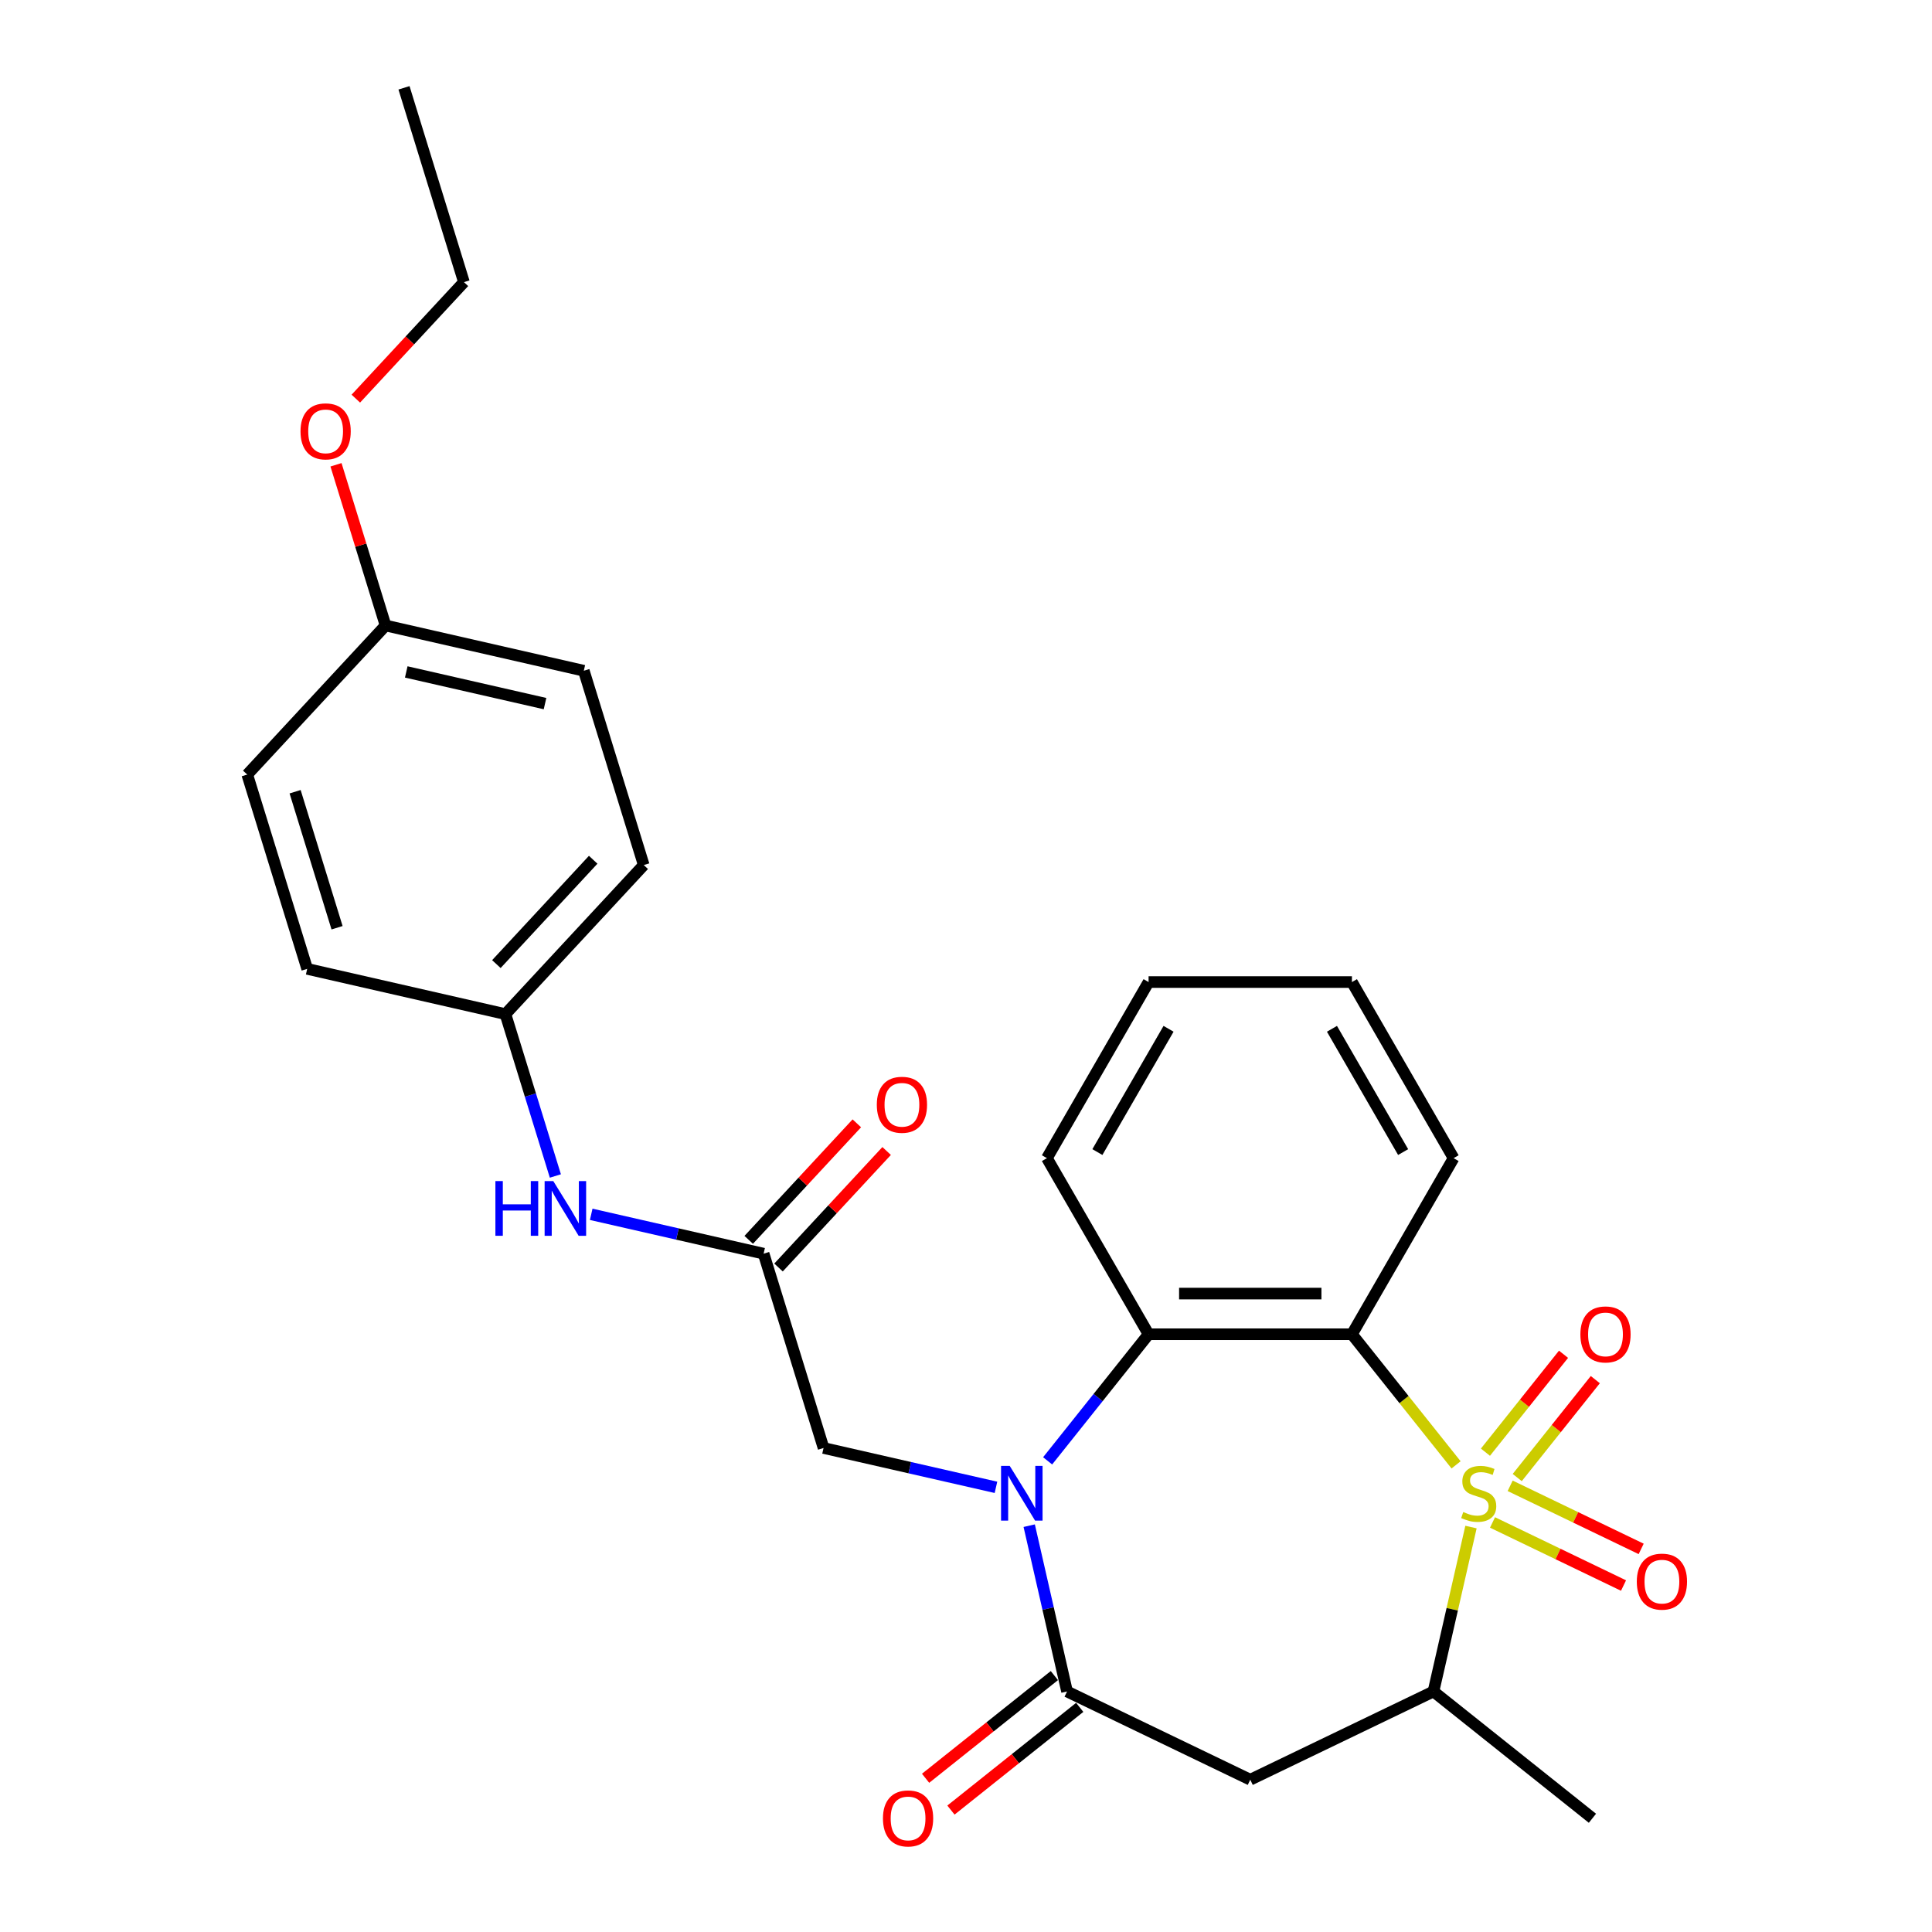 <?xml version='1.0' encoding='iso-8859-1'?>
<svg version='1.1' baseProfile='full'
              xmlns='http://www.w3.org/2000/svg'
                      xmlns:rdkit='http://www.rdkit.org/xml'
                      xmlns:xlink='http://www.w3.org/1999/xlink'
                  xml:space='preserve'
width='1000px' height='1000px' viewBox='0 0 1000 1000'>
<!-- END OF HEADER -->
<rect style='opacity:1.0;fill:#FFFFFF;stroke:none' width='1000' height='1000' x='0' y='0'> </rect>
<path class='bond-0' d='M 753.667,758.211 L 726.711,724.409' style='fill:none;fill-rule:evenodd;stroke:#CCCC00;stroke-width:6px;stroke-linecap:butt;stroke-linejoin:miter;stroke-opacity:1' />
<path class='bond-0' d='M 726.711,724.409 L 699.756,690.608' style='fill:none;fill-rule:evenodd;stroke:#000000;stroke-width:6px;stroke-linecap:butt;stroke-linejoin:miter;stroke-opacity:1' />
<path class='bond-4' d='M 761.381,790.407 L 751.67,832.957' style='fill:none;fill-rule:evenodd;stroke:#CCCC00;stroke-width:6px;stroke-linecap:butt;stroke-linejoin:miter;stroke-opacity:1' />
<path class='bond-4' d='M 751.67,832.957 L 741.958,875.508' style='fill:none;fill-rule:evenodd;stroke:#000000;stroke-width:6px;stroke-linecap:butt;stroke-linejoin:miter;stroke-opacity:1' />
<path class='bond-8' d='M 785.318,764.773 L 805.527,739.432' style='fill:none;fill-rule:evenodd;stroke:#CCCC00;stroke-width:6px;stroke-linecap:butt;stroke-linejoin:miter;stroke-opacity:1' />
<path class='bond-8' d='M 805.527,739.432 L 825.735,714.092' style='fill:none;fill-rule:evenodd;stroke:#FF0000;stroke-width:6px;stroke-linecap:butt;stroke-linejoin:miter;stroke-opacity:1' />
<path class='bond-8' d='M 768.861,751.648 L 789.069,726.308' style='fill:none;fill-rule:evenodd;stroke:#CCCC00;stroke-width:6px;stroke-linecap:butt;stroke-linejoin:miter;stroke-opacity:1' />
<path class='bond-8' d='M 789.069,726.308 L 809.277,700.967' style='fill:none;fill-rule:evenodd;stroke:#FF0000;stroke-width:6px;stroke-linecap:butt;stroke-linejoin:miter;stroke-opacity:1' />
<path class='bond-9' d='M 772.523,788.019 L 806.428,804.346' style='fill:none;fill-rule:evenodd;stroke:#CCCC00;stroke-width:6px;stroke-linecap:butt;stroke-linejoin:miter;stroke-opacity:1' />
<path class='bond-9' d='M 806.428,804.346 L 840.333,820.674' style='fill:none;fill-rule:evenodd;stroke:#FF0000;stroke-width:6px;stroke-linecap:butt;stroke-linejoin:miter;stroke-opacity:1' />
<path class='bond-9' d='M 781.656,769.053 L 815.561,785.381' style='fill:none;fill-rule:evenodd;stroke:#CCCC00;stroke-width:6px;stroke-linecap:butt;stroke-linejoin:miter;stroke-opacity:1' />
<path class='bond-9' d='M 815.561,785.381 L 849.466,801.709' style='fill:none;fill-rule:evenodd;stroke:#FF0000;stroke-width:6px;stroke-linecap:butt;stroke-linejoin:miter;stroke-opacity:1' />
<path class='bond-3' d='M 699.756,690.608 L 594.505,690.608' style='fill:none;fill-rule:evenodd;stroke:#000000;stroke-width:6px;stroke-linecap:butt;stroke-linejoin:miter;stroke-opacity:1' />
<path class='bond-3' d='M 683.968,669.558 L 610.293,669.558' style='fill:none;fill-rule:evenodd;stroke:#000000;stroke-width:6px;stroke-linecap:butt;stroke-linejoin:miter;stroke-opacity:1' />
<path class='bond-14' d='M 699.756,690.608 L 752.381,599.458' style='fill:none;fill-rule:evenodd;stroke:#000000;stroke-width:6px;stroke-linecap:butt;stroke-linejoin:miter;stroke-opacity:1' />
<path class='bond-1' d='M 542.254,756.129 L 568.38,723.368' style='fill:none;fill-rule:evenodd;stroke:#0000FF;stroke-width:6px;stroke-linecap:butt;stroke-linejoin:miter;stroke-opacity:1' />
<path class='bond-1' d='M 568.38,723.368 L 594.505,690.608' style='fill:none;fill-rule:evenodd;stroke:#000000;stroke-width:6px;stroke-linecap:butt;stroke-linejoin:miter;stroke-opacity:1' />
<path class='bond-7' d='M 515.511,769.844 L 470.891,759.66' style='fill:none;fill-rule:evenodd;stroke:#0000FF;stroke-width:6px;stroke-linecap:butt;stroke-linejoin:miter;stroke-opacity:1' />
<path class='bond-7' d='M 470.891,759.66 L 426.271,749.476' style='fill:none;fill-rule:evenodd;stroke:#000000;stroke-width:6px;stroke-linecap:butt;stroke-linejoin:miter;stroke-opacity:1' />
<path class='bond-27' d='M 532.715,789.687 L 542.509,832.597' style='fill:none;fill-rule:evenodd;stroke:#0000FF;stroke-width:6px;stroke-linecap:butt;stroke-linejoin:miter;stroke-opacity:1' />
<path class='bond-27' d='M 542.509,832.597 L 552.303,875.508' style='fill:none;fill-rule:evenodd;stroke:#000000;stroke-width:6px;stroke-linecap:butt;stroke-linejoin:miter;stroke-opacity:1' />
<path class='bond-2' d='M 552.303,875.508 L 647.131,921.174' style='fill:none;fill-rule:evenodd;stroke:#000000;stroke-width:6px;stroke-linecap:butt;stroke-linejoin:miter;stroke-opacity:1' />
<path class='bond-11' d='M 545.741,867.279 L 512.412,893.857' style='fill:none;fill-rule:evenodd;stroke:#000000;stroke-width:6px;stroke-linecap:butt;stroke-linejoin:miter;stroke-opacity:1' />
<path class='bond-11' d='M 512.412,893.857 L 479.084,920.436' style='fill:none;fill-rule:evenodd;stroke:#FF0000;stroke-width:6px;stroke-linecap:butt;stroke-linejoin:miter;stroke-opacity:1' />
<path class='bond-11' d='M 558.865,883.736 L 525.537,910.315' style='fill:none;fill-rule:evenodd;stroke:#000000;stroke-width:6px;stroke-linecap:butt;stroke-linejoin:miter;stroke-opacity:1' />
<path class='bond-11' d='M 525.537,910.315 L 492.209,936.893' style='fill:none;fill-rule:evenodd;stroke:#FF0000;stroke-width:6px;stroke-linecap:butt;stroke-linejoin:miter;stroke-opacity:1' />
<path class='bond-16' d='M 594.505,690.608 L 541.88,599.458' style='fill:none;fill-rule:evenodd;stroke:#000000;stroke-width:6px;stroke-linecap:butt;stroke-linejoin:miter;stroke-opacity:1' />
<path class='bond-5' d='M 741.958,875.508 L 647.131,921.174' style='fill:none;fill-rule:evenodd;stroke:#000000;stroke-width:6px;stroke-linecap:butt;stroke-linejoin:miter;stroke-opacity:1' />
<path class='bond-22' d='M 741.958,875.508 L 824.246,941.13' style='fill:none;fill-rule:evenodd;stroke:#000000;stroke-width:6px;stroke-linecap:butt;stroke-linejoin:miter;stroke-opacity:1' />
<path class='bond-6' d='M 395.248,648.901 L 426.271,749.476' style='fill:none;fill-rule:evenodd;stroke:#000000;stroke-width:6px;stroke-linecap:butt;stroke-linejoin:miter;stroke-opacity:1' />
<path class='bond-10' d='M 395.248,648.901 L 350.628,638.717' style='fill:none;fill-rule:evenodd;stroke:#000000;stroke-width:6px;stroke-linecap:butt;stroke-linejoin:miter;stroke-opacity:1' />
<path class='bond-10' d='M 350.628,638.717 L 306.008,628.533' style='fill:none;fill-rule:evenodd;stroke:#0000FF;stroke-width:6px;stroke-linecap:butt;stroke-linejoin:miter;stroke-opacity:1' />
<path class='bond-12' d='M 402.963,656.06 L 430.942,625.906' style='fill:none;fill-rule:evenodd;stroke:#000000;stroke-width:6px;stroke-linecap:butt;stroke-linejoin:miter;stroke-opacity:1' />
<path class='bond-12' d='M 430.942,625.906 L 458.921,595.752' style='fill:none;fill-rule:evenodd;stroke:#FF0000;stroke-width:6px;stroke-linecap:butt;stroke-linejoin:miter;stroke-opacity:1' />
<path class='bond-12' d='M 387.533,641.742 L 415.511,611.589' style='fill:none;fill-rule:evenodd;stroke:#000000;stroke-width:6px;stroke-linecap:butt;stroke-linejoin:miter;stroke-opacity:1' />
<path class='bond-12' d='M 415.511,611.589 L 443.49,581.435' style='fill:none;fill-rule:evenodd;stroke:#FF0000;stroke-width:6px;stroke-linecap:butt;stroke-linejoin:miter;stroke-opacity:1' />
<path class='bond-13' d='M 287.457,608.689 L 274.535,566.798' style='fill:none;fill-rule:evenodd;stroke:#0000FF;stroke-width:6px;stroke-linecap:butt;stroke-linejoin:miter;stroke-opacity:1' />
<path class='bond-13' d='M 274.535,566.798 L 261.613,524.906' style='fill:none;fill-rule:evenodd;stroke:#000000;stroke-width:6px;stroke-linecap:butt;stroke-linejoin:miter;stroke-opacity:1' />
<path class='bond-17' d='M 261.613,524.906 L 159.002,501.486' style='fill:none;fill-rule:evenodd;stroke:#000000;stroke-width:6px;stroke-linecap:butt;stroke-linejoin:miter;stroke-opacity:1' />
<path class='bond-18' d='M 261.613,524.906 L 333.202,447.752' style='fill:none;fill-rule:evenodd;stroke:#000000;stroke-width:6px;stroke-linecap:butt;stroke-linejoin:miter;stroke-opacity:1' />
<path class='bond-18' d='M 256.921,499.016 L 307.033,445.008' style='fill:none;fill-rule:evenodd;stroke:#000000;stroke-width:6px;stroke-linecap:butt;stroke-linejoin:miter;stroke-opacity:1' />
<path class='bond-24' d='M 752.381,599.458 L 699.756,508.309' style='fill:none;fill-rule:evenodd;stroke:#000000;stroke-width:6px;stroke-linecap:butt;stroke-linejoin:miter;stroke-opacity:1' />
<path class='bond-24' d='M 726.257,596.311 L 689.42,532.506' style='fill:none;fill-rule:evenodd;stroke:#000000;stroke-width:6px;stroke-linecap:butt;stroke-linejoin:miter;stroke-opacity:1' />
<path class='bond-15' d='M 199.567,323.757 L 302.179,347.178' style='fill:none;fill-rule:evenodd;stroke:#000000;stroke-width:6px;stroke-linecap:butt;stroke-linejoin:miter;stroke-opacity:1' />
<path class='bond-15' d='M 210.275,347.793 L 282.103,364.187' style='fill:none;fill-rule:evenodd;stroke:#000000;stroke-width:6px;stroke-linecap:butt;stroke-linejoin:miter;stroke-opacity:1' />
<path class='bond-21' d='M 199.567,323.757 L 186.738,282.166' style='fill:none;fill-rule:evenodd;stroke:#000000;stroke-width:6px;stroke-linecap:butt;stroke-linejoin:miter;stroke-opacity:1' />
<path class='bond-21' d='M 186.738,282.166 L 173.909,240.574' style='fill:none;fill-rule:evenodd;stroke:#FF0000;stroke-width:6px;stroke-linecap:butt;stroke-linejoin:miter;stroke-opacity:1' />
<path class='bond-29' d='M 199.567,323.757 L 127.979,400.911' style='fill:none;fill-rule:evenodd;stroke:#000000;stroke-width:6px;stroke-linecap:butt;stroke-linejoin:miter;stroke-opacity:1' />
<path class='bond-28' d='M 541.88,599.458 L 594.505,508.309' style='fill:none;fill-rule:evenodd;stroke:#000000;stroke-width:6px;stroke-linecap:butt;stroke-linejoin:miter;stroke-opacity:1' />
<path class='bond-28' d='M 568.004,596.311 L 604.841,532.506' style='fill:none;fill-rule:evenodd;stroke:#000000;stroke-width:6px;stroke-linecap:butt;stroke-linejoin:miter;stroke-opacity:1' />
<path class='bond-20' d='M 159.002,501.486 L 127.979,400.911' style='fill:none;fill-rule:evenodd;stroke:#000000;stroke-width:6px;stroke-linecap:butt;stroke-linejoin:miter;stroke-opacity:1' />
<path class='bond-20' d='M 174.463,480.195 L 152.747,409.793' style='fill:none;fill-rule:evenodd;stroke:#000000;stroke-width:6px;stroke-linecap:butt;stroke-linejoin:miter;stroke-opacity:1' />
<path class='bond-19' d='M 333.202,447.752 L 302.179,347.178' style='fill:none;fill-rule:evenodd;stroke:#000000;stroke-width:6px;stroke-linecap:butt;stroke-linejoin:miter;stroke-opacity:1' />
<path class='bond-23' d='M 184.175,206.337 L 212.154,176.183' style='fill:none;fill-rule:evenodd;stroke:#FF0000;stroke-width:6px;stroke-linecap:butt;stroke-linejoin:miter;stroke-opacity:1' />
<path class='bond-23' d='M 212.154,176.183 L 240.133,146.029' style='fill:none;fill-rule:evenodd;stroke:#000000;stroke-width:6px;stroke-linecap:butt;stroke-linejoin:miter;stroke-opacity:1' />
<path class='bond-26' d='M 240.133,146.029 L 209.109,45.455' style='fill:none;fill-rule:evenodd;stroke:#000000;stroke-width:6px;stroke-linecap:butt;stroke-linejoin:miter;stroke-opacity:1' />
<path class='bond-25' d='M 699.756,508.309 L 594.505,508.309' style='fill:none;fill-rule:evenodd;stroke:#000000;stroke-width:6px;stroke-linecap:butt;stroke-linejoin:miter;stroke-opacity:1' />
<path  class='atom-0' d='M 757.378 782.616
Q 757.698 782.736, 759.018 783.296
Q 760.338 783.856, 761.778 784.216
Q 763.258 784.536, 764.698 784.536
Q 767.378 784.536, 768.938 783.256
Q 770.498 781.936, 770.498 779.656
Q 770.498 778.096, 769.698 777.136
Q 768.938 776.176, 767.738 775.656
Q 766.538 775.136, 764.538 774.536
Q 762.018 773.776, 760.498 773.056
Q 759.018 772.336, 757.938 770.816
Q 756.898 769.296, 756.898 766.736
Q 756.898 763.176, 759.298 760.976
Q 761.738 758.776, 766.538 758.776
Q 769.818 758.776, 773.538 760.336
L 772.618 763.416
Q 769.218 762.016, 766.658 762.016
Q 763.898 762.016, 762.378 763.176
Q 760.858 764.296, 760.898 766.256
Q 760.898 767.776, 761.658 768.696
Q 762.458 769.616, 763.578 770.136
Q 764.738 770.656, 766.658 771.256
Q 769.218 772.056, 770.738 772.856
Q 772.258 773.656, 773.338 775.296
Q 774.458 776.896, 774.458 779.656
Q 774.458 783.576, 771.818 785.696
Q 769.218 787.776, 764.858 787.776
Q 762.338 787.776, 760.418 787.216
Q 758.538 786.696, 756.298 785.776
L 757.378 782.616
' fill='#CCCC00'/>
<path  class='atom-2' d='M 522.623 758.736
L 531.903 773.736
Q 532.823 775.216, 534.303 777.896
Q 535.783 780.576, 535.863 780.736
L 535.863 758.736
L 539.623 758.736
L 539.623 787.056
L 535.743 787.056
L 525.783 770.656
Q 524.623 768.736, 523.383 766.536
Q 522.183 764.336, 521.823 763.656
L 521.823 787.056
L 518.143 787.056
L 518.143 758.736
L 522.623 758.736
' fill='#0000FF'/>
<path  class='atom-9' d='M 818.001 690.688
Q 818.001 683.888, 821.361 680.088
Q 824.721 676.288, 831.001 676.288
Q 837.281 676.288, 840.641 680.088
Q 844.001 683.888, 844.001 690.688
Q 844.001 697.568, 840.601 701.488
Q 837.201 705.368, 831.001 705.368
Q 824.761 705.368, 821.361 701.488
Q 818.001 697.608, 818.001 690.688
M 831.001 702.168
Q 835.321 702.168, 837.641 699.288
Q 840.001 696.368, 840.001 690.688
Q 840.001 685.128, 837.641 682.328
Q 835.321 679.488, 831.001 679.488
Q 826.681 679.488, 824.321 682.288
Q 822.001 685.088, 822.001 690.688
Q 822.001 696.408, 824.321 699.288
Q 826.681 702.168, 831.001 702.168
' fill='#FF0000'/>
<path  class='atom-10' d='M 847.206 818.642
Q 847.206 811.842, 850.566 808.042
Q 853.926 804.242, 860.206 804.242
Q 866.486 804.242, 869.846 808.042
Q 873.206 811.842, 873.206 818.642
Q 873.206 825.522, 869.806 829.442
Q 866.406 833.322, 860.206 833.322
Q 853.966 833.322, 850.566 829.442
Q 847.206 825.562, 847.206 818.642
M 860.206 830.122
Q 864.526 830.122, 866.846 827.242
Q 869.206 824.322, 869.206 818.642
Q 869.206 813.082, 866.846 810.282
Q 864.526 807.442, 860.206 807.442
Q 855.886 807.442, 853.526 810.242
Q 851.206 813.042, 851.206 818.642
Q 851.206 824.362, 853.526 827.242
Q 855.886 830.122, 860.206 830.122
' fill='#FF0000'/>
<path  class='atom-11' d='M 256.417 611.321
L 260.257 611.321
L 260.257 623.361
L 274.737 623.361
L 274.737 611.321
L 278.577 611.321
L 278.577 639.641
L 274.737 639.641
L 274.737 626.561
L 260.257 626.561
L 260.257 639.641
L 256.417 639.641
L 256.417 611.321
' fill='#0000FF'/>
<path  class='atom-11' d='M 286.377 611.321
L 295.657 626.321
Q 296.577 627.801, 298.057 630.481
Q 299.537 633.161, 299.617 633.321
L 299.617 611.321
L 303.377 611.321
L 303.377 639.641
L 299.497 639.641
L 289.537 623.241
Q 288.377 621.321, 287.137 619.121
Q 285.937 616.921, 285.577 616.241
L 285.577 639.641
L 281.897 639.641
L 281.897 611.321
L 286.377 611.321
' fill='#0000FF'/>
<path  class='atom-12' d='M 457.015 941.21
Q 457.015 934.41, 460.375 930.61
Q 463.735 926.81, 470.015 926.81
Q 476.295 926.81, 479.655 930.61
Q 483.015 934.41, 483.015 941.21
Q 483.015 948.09, 479.615 952.01
Q 476.215 955.89, 470.015 955.89
Q 463.775 955.89, 460.375 952.01
Q 457.015 948.13, 457.015 941.21
M 470.015 952.69
Q 474.335 952.69, 476.655 949.81
Q 479.015 946.89, 479.015 941.21
Q 479.015 935.65, 476.655 932.85
Q 474.335 930.01, 470.015 930.01
Q 465.695 930.01, 463.335 932.81
Q 461.015 935.61, 461.015 941.21
Q 461.015 946.93, 463.335 949.81
Q 465.695 952.69, 470.015 952.69
' fill='#FF0000'/>
<path  class='atom-13' d='M 453.837 571.827
Q 453.837 565.027, 457.197 561.227
Q 460.557 557.427, 466.837 557.427
Q 473.117 557.427, 476.477 561.227
Q 479.837 565.027, 479.837 571.827
Q 479.837 578.707, 476.437 582.627
Q 473.037 586.507, 466.837 586.507
Q 460.597 586.507, 457.197 582.627
Q 453.837 578.747, 453.837 571.827
M 466.837 583.307
Q 471.157 583.307, 473.477 580.427
Q 475.837 577.507, 475.837 571.827
Q 475.837 566.267, 473.477 563.467
Q 471.157 560.627, 466.837 560.627
Q 462.517 560.627, 460.157 563.427
Q 457.837 566.227, 457.837 571.827
Q 457.837 577.547, 460.157 580.427
Q 462.517 583.307, 466.837 583.307
' fill='#FF0000'/>
<path  class='atom-22' d='M 155.544 223.263
Q 155.544 216.463, 158.904 212.663
Q 162.264 208.863, 168.544 208.863
Q 174.824 208.863, 178.184 212.663
Q 181.544 216.463, 181.544 223.263
Q 181.544 230.143, 178.144 234.063
Q 174.744 237.943, 168.544 237.943
Q 162.304 237.943, 158.904 234.063
Q 155.544 230.183, 155.544 223.263
M 168.544 234.743
Q 172.864 234.743, 175.184 231.863
Q 177.544 228.943, 177.544 223.263
Q 177.544 217.703, 175.184 214.903
Q 172.864 212.063, 168.544 212.063
Q 164.224 212.063, 161.864 214.863
Q 159.544 217.663, 159.544 223.263
Q 159.544 228.983, 161.864 231.863
Q 164.224 234.743, 168.544 234.743
' fill='#FF0000'/>
</svg>
